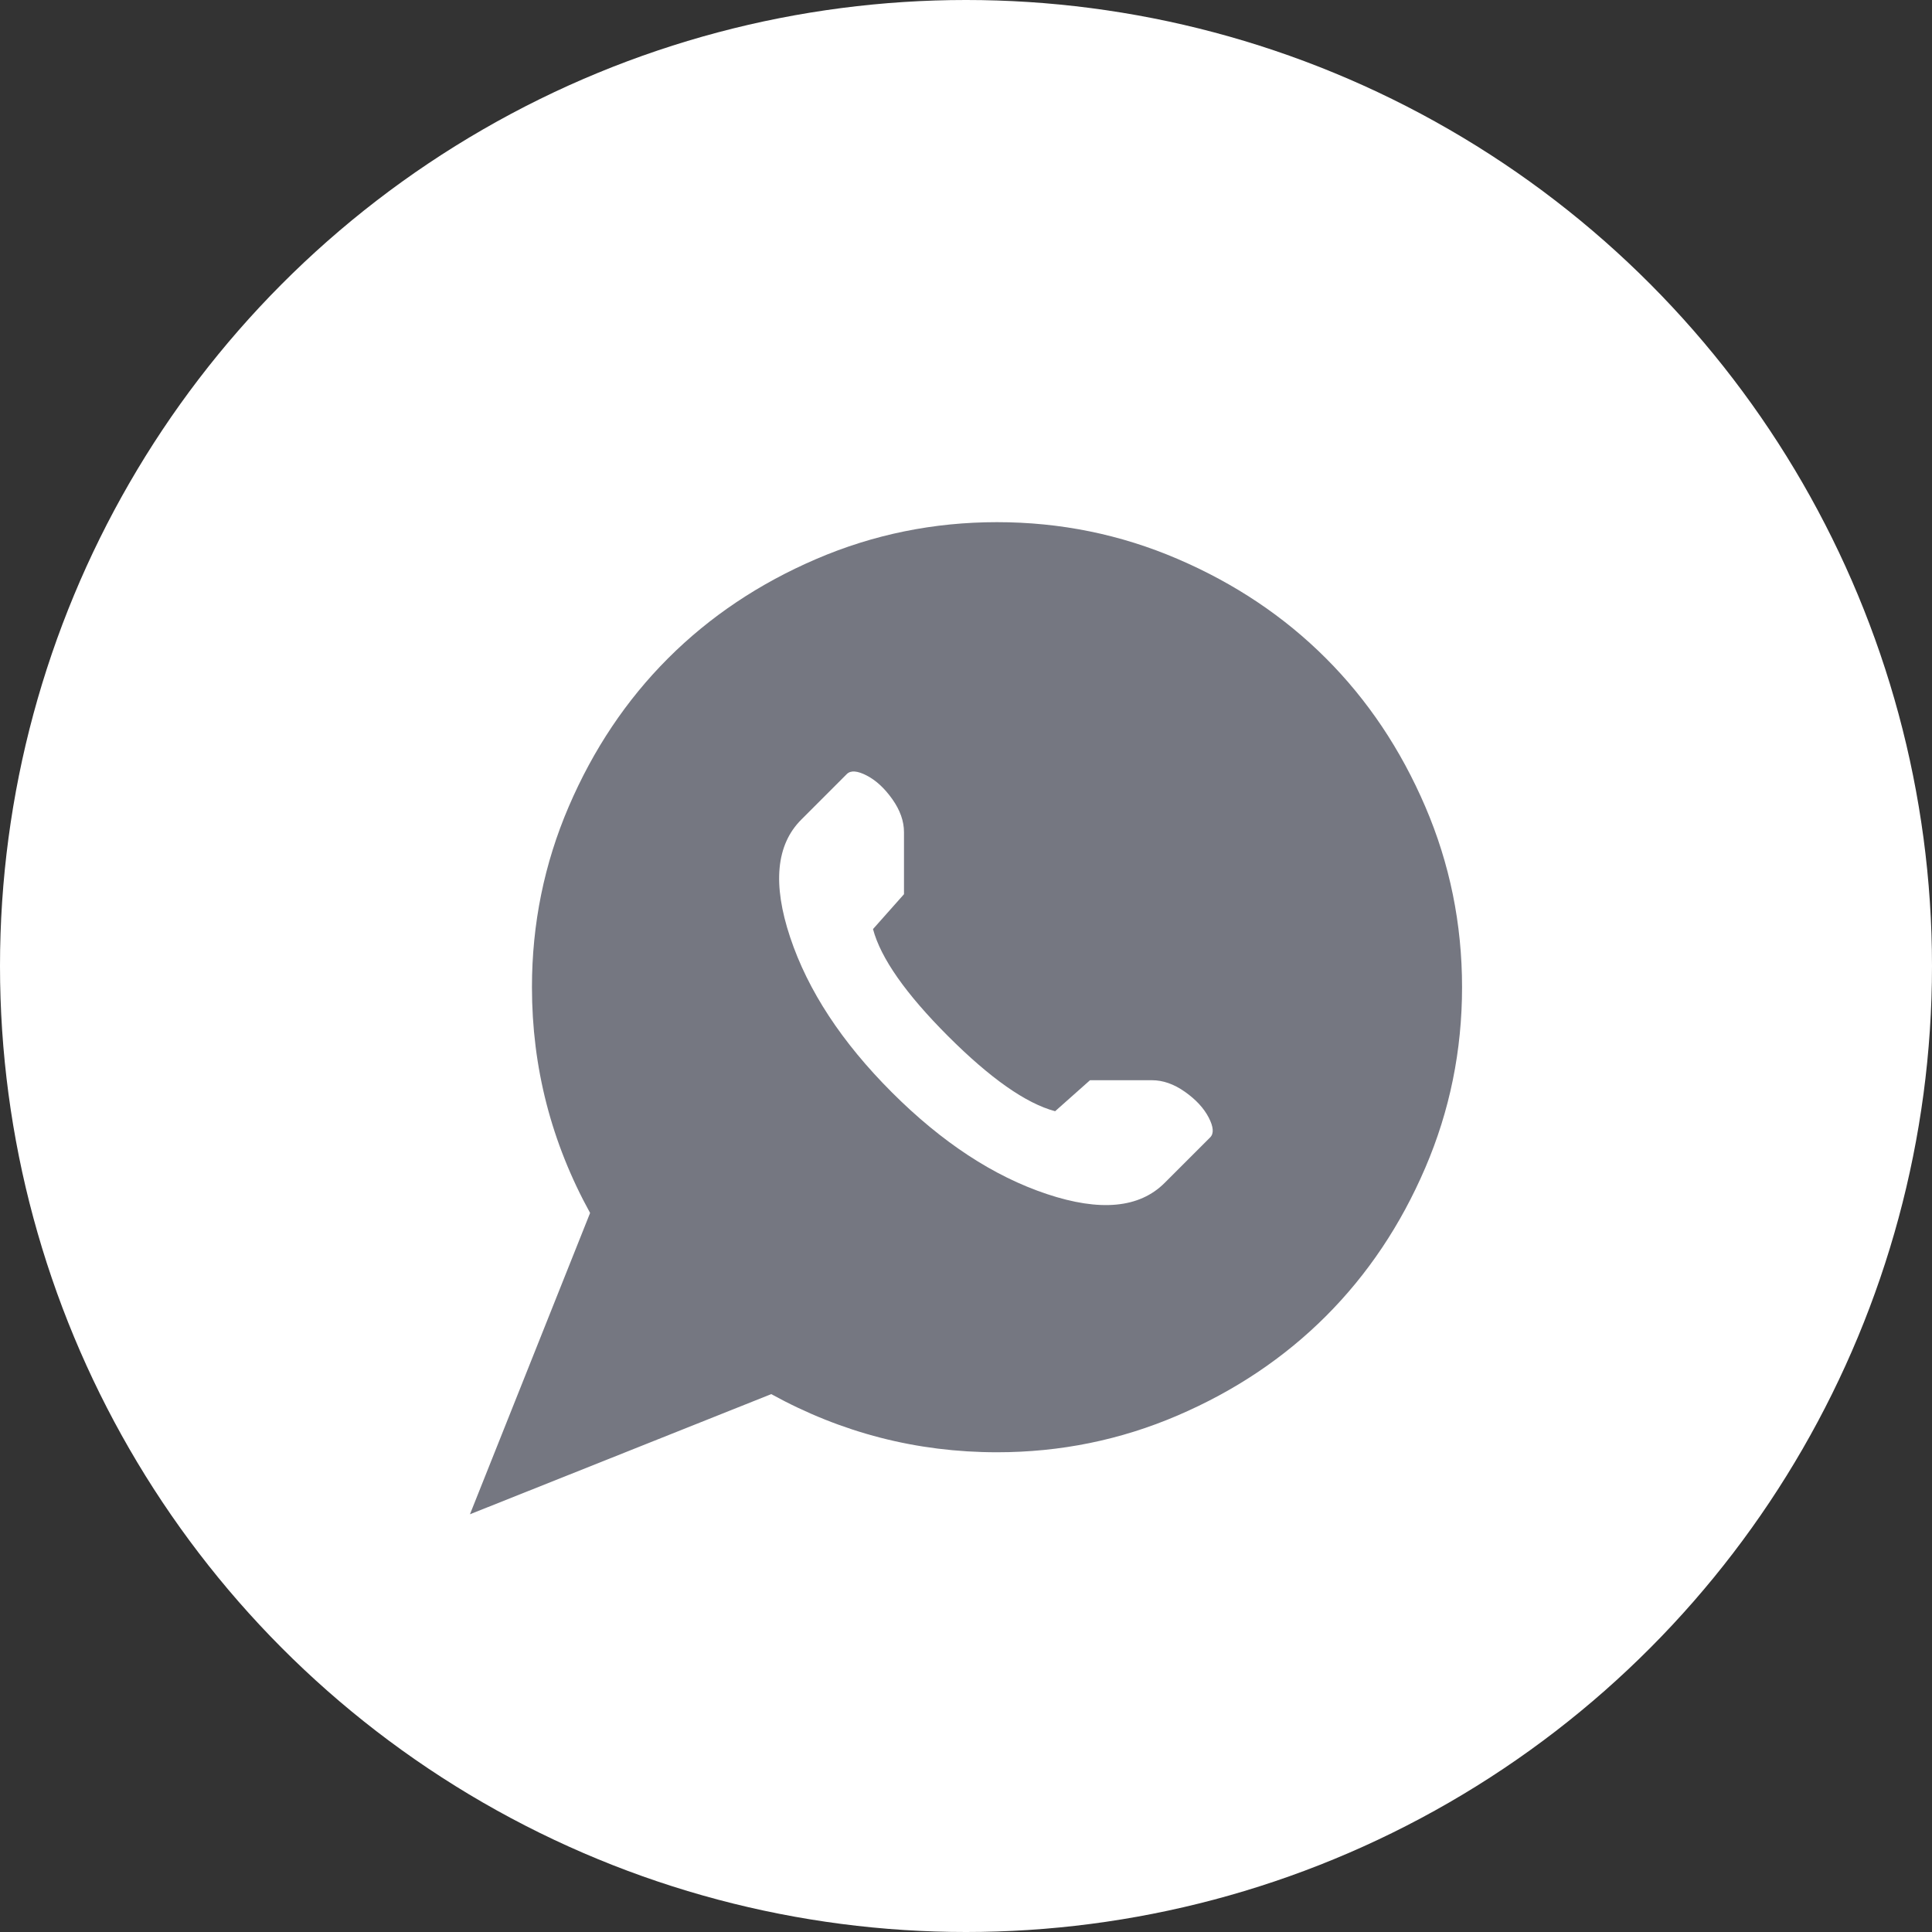 <?xml version="1.0" encoding="UTF-8"?> <svg xmlns="http://www.w3.org/2000/svg" width="74" height="74" viewBox="0 0 74 74" fill="none"><rect x="0" y="0" width="74" height="74" fill="#333333" stroke="none"/> <circle cx="37" cy="37" r="37" fill="white"></circle> <path d="M38.188 55.625C35.12 55.625 32.238 54.883 29.541 53.398L18 58L22.602 46.459C21.117 43.762 20.375 40.88 20.375 37.812C20.375 35.388 20.845 33.081 21.785 30.892C22.725 28.702 23.993 26.81 25.589 25.214C27.185 23.618 29.077 22.35 31.267 21.41C33.456 20.47 35.763 20 38.188 20C40.612 20 42.919 20.47 45.108 21.41C47.298 22.35 49.19 23.618 50.786 25.214C52.382 26.81 53.65 28.702 54.59 30.892C55.53 33.081 56 35.388 56 37.812C56 40.237 55.53 42.544 54.59 44.733C53.65 46.923 52.382 48.815 50.786 50.411C49.19 52.007 47.298 53.275 45.108 54.215C42.919 55.155 40.612 55.625 38.188 55.625ZM44.125 41.375H41.75L40.414 42.562C39.301 42.266 37.934 41.307 36.313 39.687C34.693 38.066 33.734 36.699 33.438 35.586L34.625 34.25V31.875C34.625 31.454 34.477 31.034 34.18 30.613C33.883 30.193 33.555 29.89 33.196 29.704C32.838 29.519 32.584 29.5 32.435 29.648L30.691 31.393C29.727 32.357 29.584 33.86 30.265 35.901C30.945 37.942 32.244 39.922 34.161 41.839C36.078 43.756 38.058 45.055 40.099 45.735C42.14 46.416 43.643 46.273 44.607 45.309L46.352 43.565C46.5 43.416 46.481 43.162 46.296 42.804C46.11 42.445 45.807 42.117 45.387 41.82C44.966 41.523 44.546 41.375 44.125 41.375Z" fill="#757781"></path> </svg> 